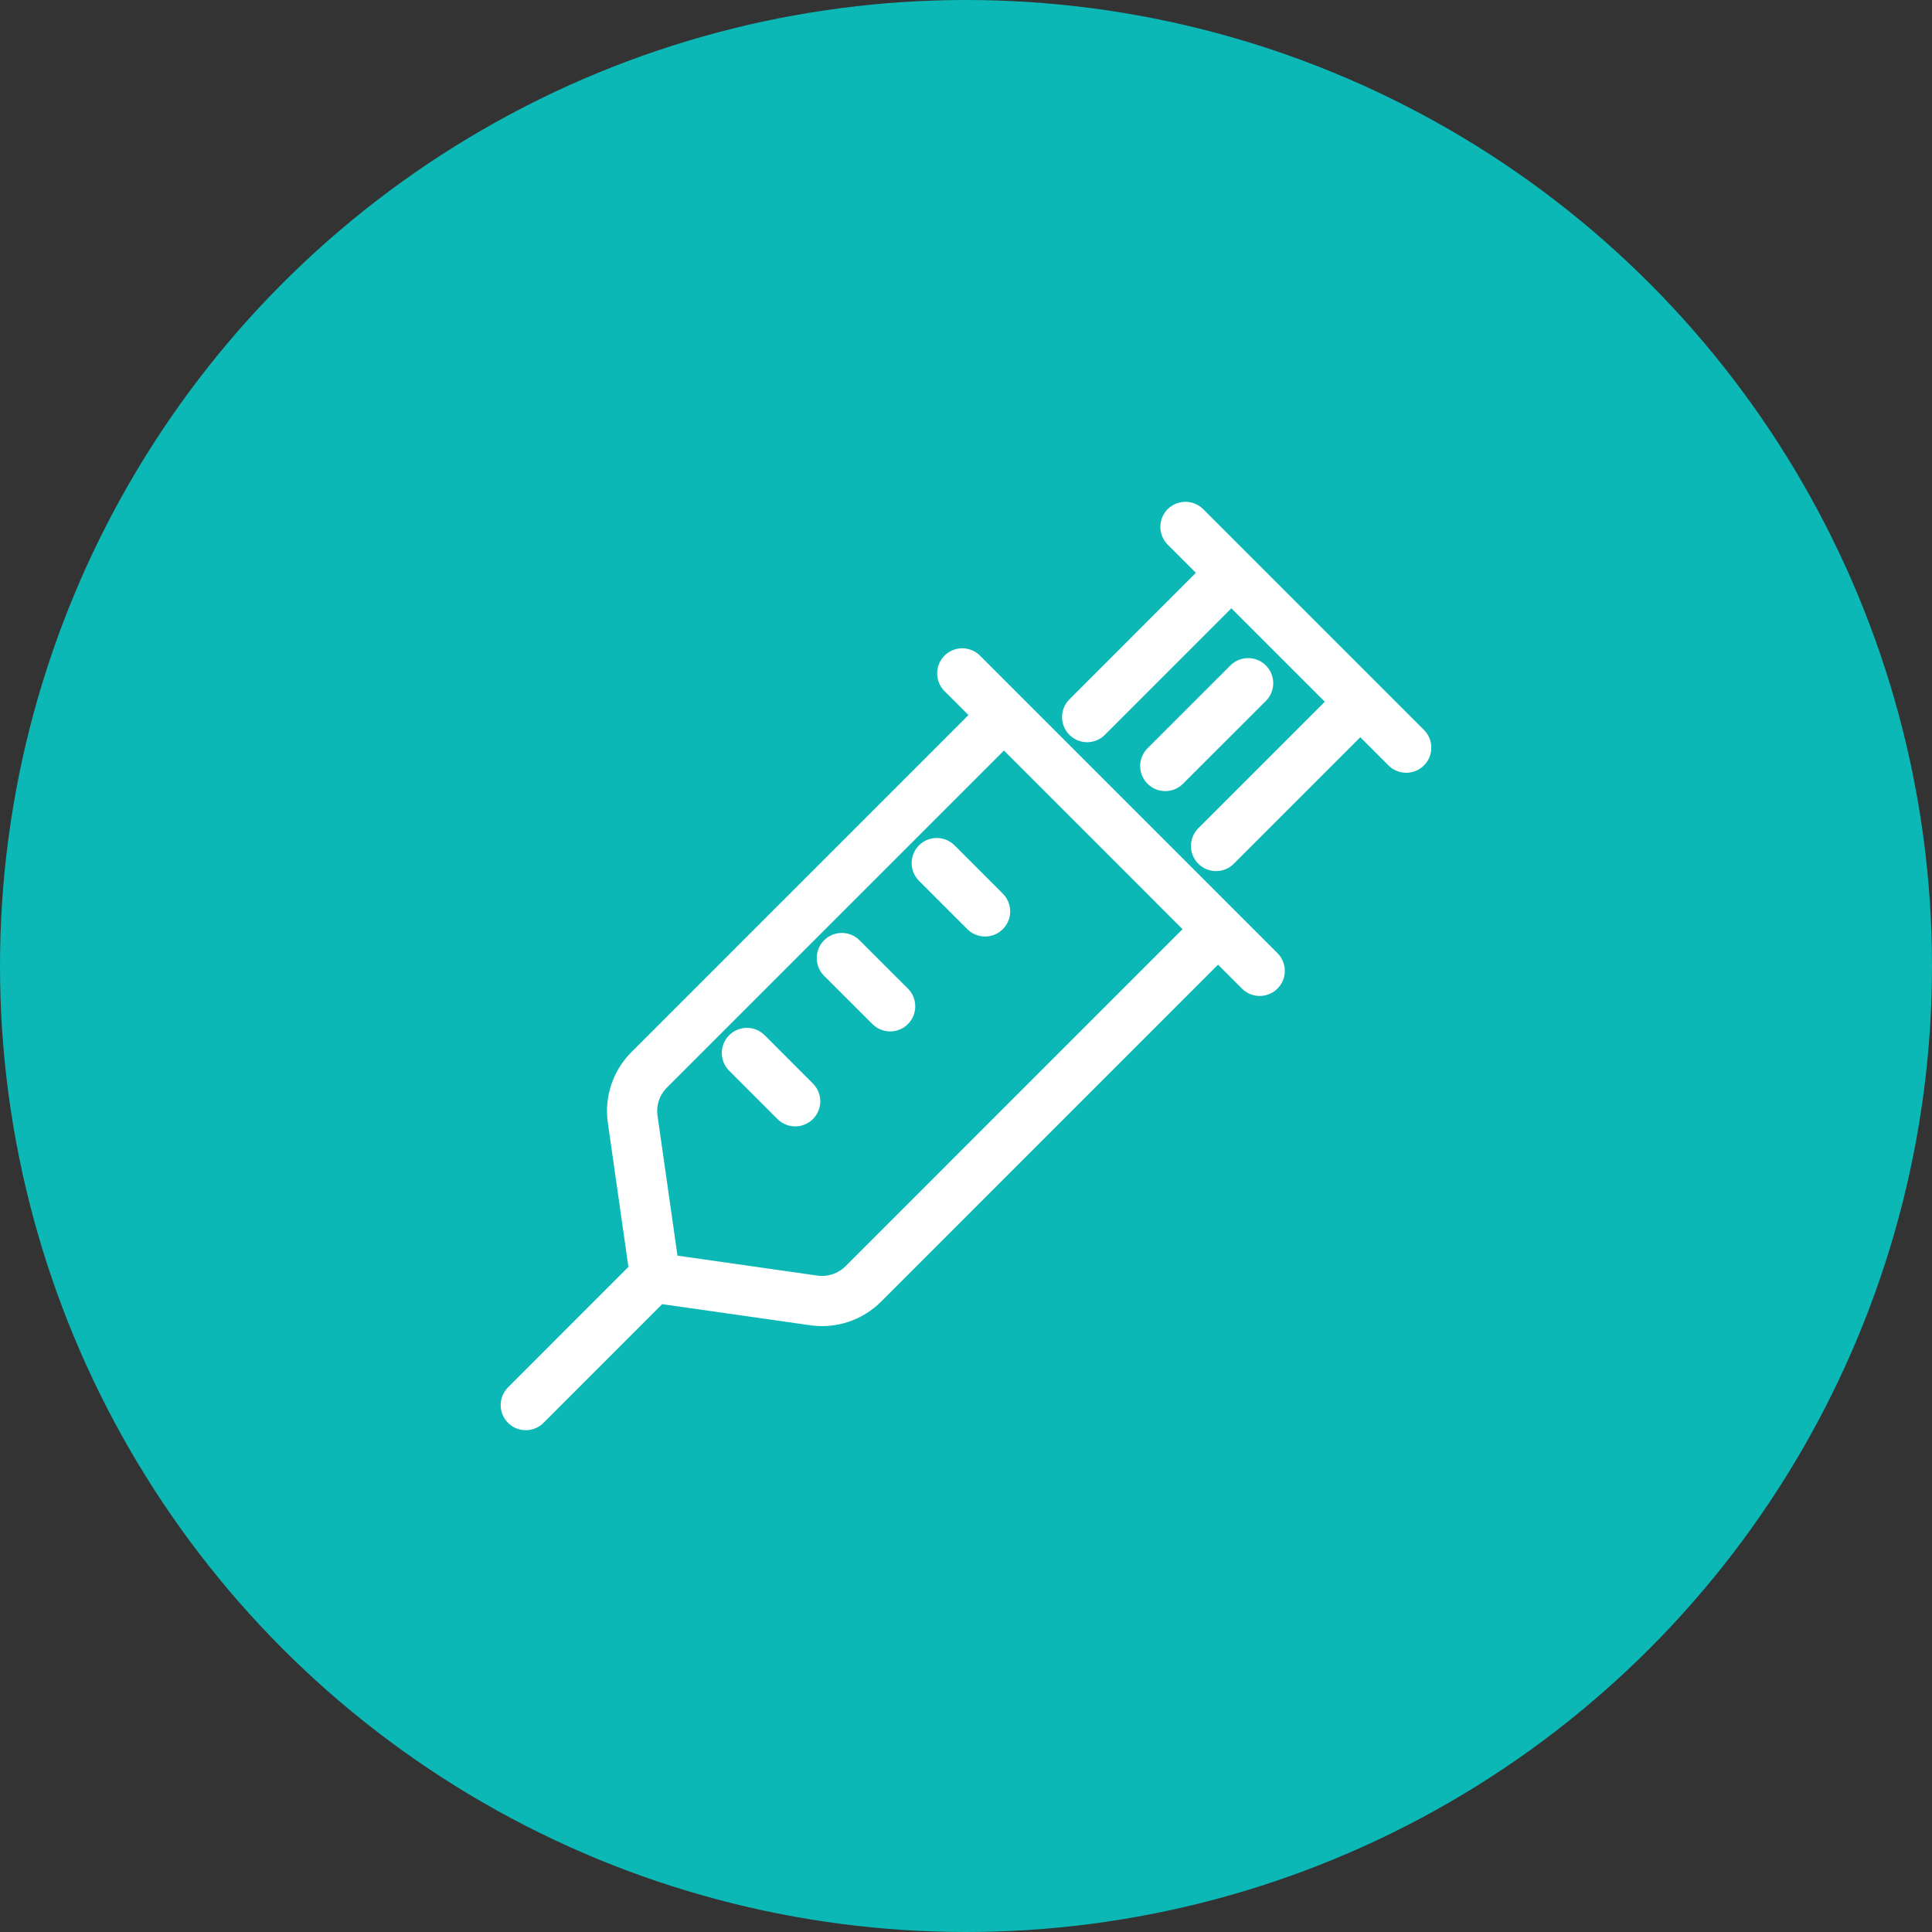 <?xml version="1.0" encoding="utf-8"?>
<!-- Generator: Adobe Illustrator 16.0.0, SVG Export Plug-In . SVG Version: 6.00 Build 0)  -->
<!DOCTYPE svg PUBLIC "-//W3C//DTD SVG 1.1//EN" "http://www.w3.org/Graphics/SVG/1.1/DTD/svg11.dtd">
<svg version="1.1" id="Calque_1" xmlns="http://www.w3.org/2000/svg" xmlns:xlink="http://www.w3.org/1999/xlink" x="0px" y="0px"
	 width="77px" height="77px" viewBox="0 0 77 77" enable-background="new 0 0 77 77" xml:space="preserve">
<rect x="0" y="0" width="77" height="77" fill="#333333" stroke="none"/>
<circle fill="#0CB8B6" cx="38.5" cy="38.5" r="38.5"/>
<g>
	<g>
		<g>
			
				<line fill="none" stroke="#FFFFFF" stroke-width="2" stroke-linecap="round" stroke-miterlimit="10" x1="49.038" y1="22.868" x2="43.328" y2="28.58"/>
			
				<line fill="none" stroke="#FFFFFF" stroke-width="2" stroke-linecap="round" stroke-miterlimit="10" x1="48.466" y1="33.717" x2="54.176" y2="28.007"/>
			<path fill="none" stroke="#FFFFFF" stroke-width="2" stroke-linecap="round" stroke-miterlimit="10" d="M39.983,28.528
				L25.874,42.637c-0.518,0.518-0.762,1.249-0.658,1.974l0.901,6.317l6.317,0.901c0.725,0.104,1.455-0.141,1.974-0.658l14.108-14.11
				"/>
		</g>
		
			<line fill="none" stroke="#FFFFFF" stroke-width="2" stroke-linecap="round" stroke-miterlimit="10" x1="38.351" y1="26.838" x2="50.206" y2="38.694"/>
		
			<line fill="none" stroke="#FFFFFF" stroke-width="2" stroke-linecap="round" stroke-miterlimit="10" x1="47.246" y1="21" x2="56.045" y2="29.799"/>
		
			<line fill="none" stroke="#FFFFFF" stroke-width="2" stroke-linecap="round" stroke-miterlimit="10" x1="26.071" y1="50.882" x2="20.955" y2="56"/>
		
			<line fill="none" stroke="#FFFFFF" stroke-width="2" stroke-linecap="round" stroke-miterlimit="10" x1="29.768" y1="41.966" x2="31.692" y2="43.892"/>
		
			<line fill="none" stroke="#FFFFFF" stroke-width="2" stroke-linecap="round" stroke-miterlimit="10" x1="33.551" y1="38.183" x2="35.477" y2="40.107"/>
		
			<line fill="none" stroke="#FFFFFF" stroke-width="2" stroke-linecap="round" stroke-miterlimit="10" x1="37.334" y1="34.398" x2="39.26" y2="36.324"/>
	</g>
	
		<line fill="none" stroke="#FFFFFF" stroke-width="2" stroke-linecap="round" stroke-miterlimit="10" x1="46.442" y1="30.529" x2="49.744" y2="27.229"/>
</g>
</svg>
